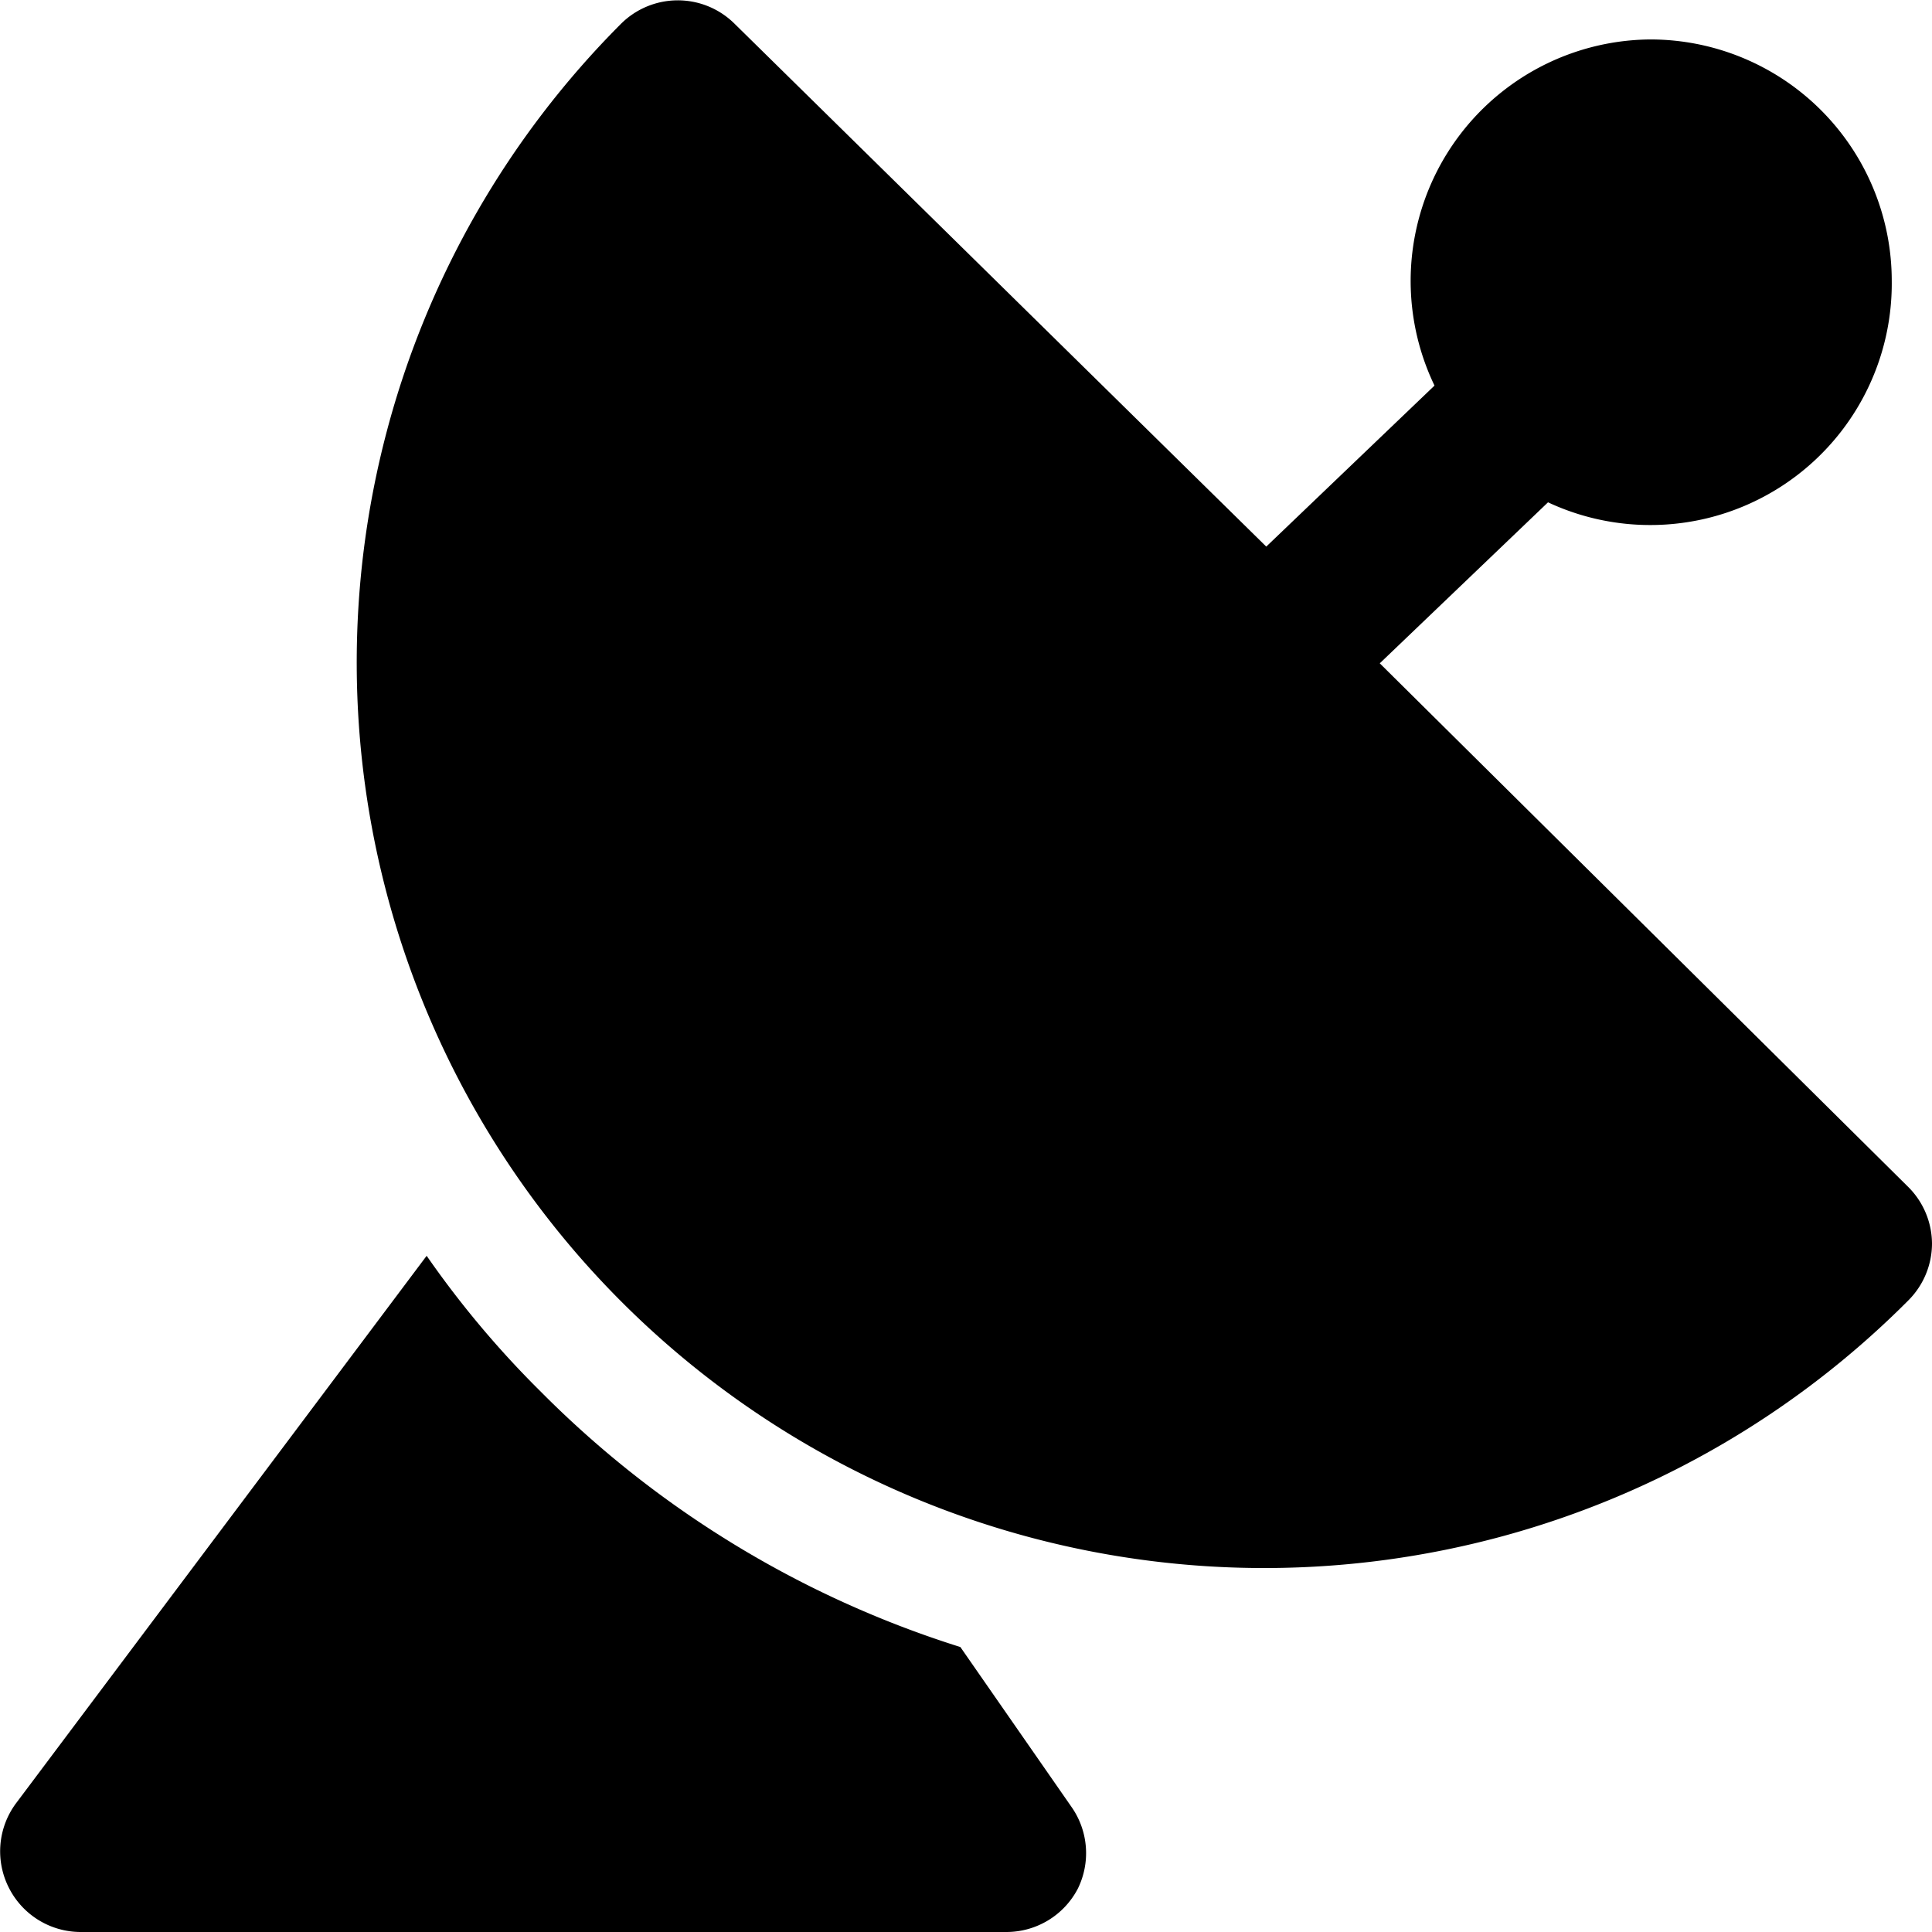 <svg xmlns="http://www.w3.org/2000/svg" viewBox="0 0 24 24"><g><path d="M6.72 17.29A12 12 0 0 1 5.3 15.6L0.2 22.4a1 1 0 0 0 -0.09 1.05A1 1 0 0 0 1 24h11.5a1 1 0 0 0 0.89 -0.54 1 1 0 0 0 -0.07 -1l-1.39 -2a12.71 12.71 0 0 1 -5.21 -3.17Z" fill="#000000" stroke-width="1"></path><path d="M9.12 0.29A1 1 0 0 0 7.71 0.3a11.23 11.23 0 0 0 0.07 15.93 11.29 11.29 0 0 0 15.93 -0.08 1 1 0 0 0 0.29 -0.7 1 1 0 0 0 -0.3 -0.71l-6.56 -6.5 2.09 -2a3 3 0 0 0 4.27 -2.75 3 3 0 0 0 -3 -3 3 3 0 0 0 -2.68 4.3l-2.09 2Z" fill="#000000" stroke-width="1"></path></g></svg>